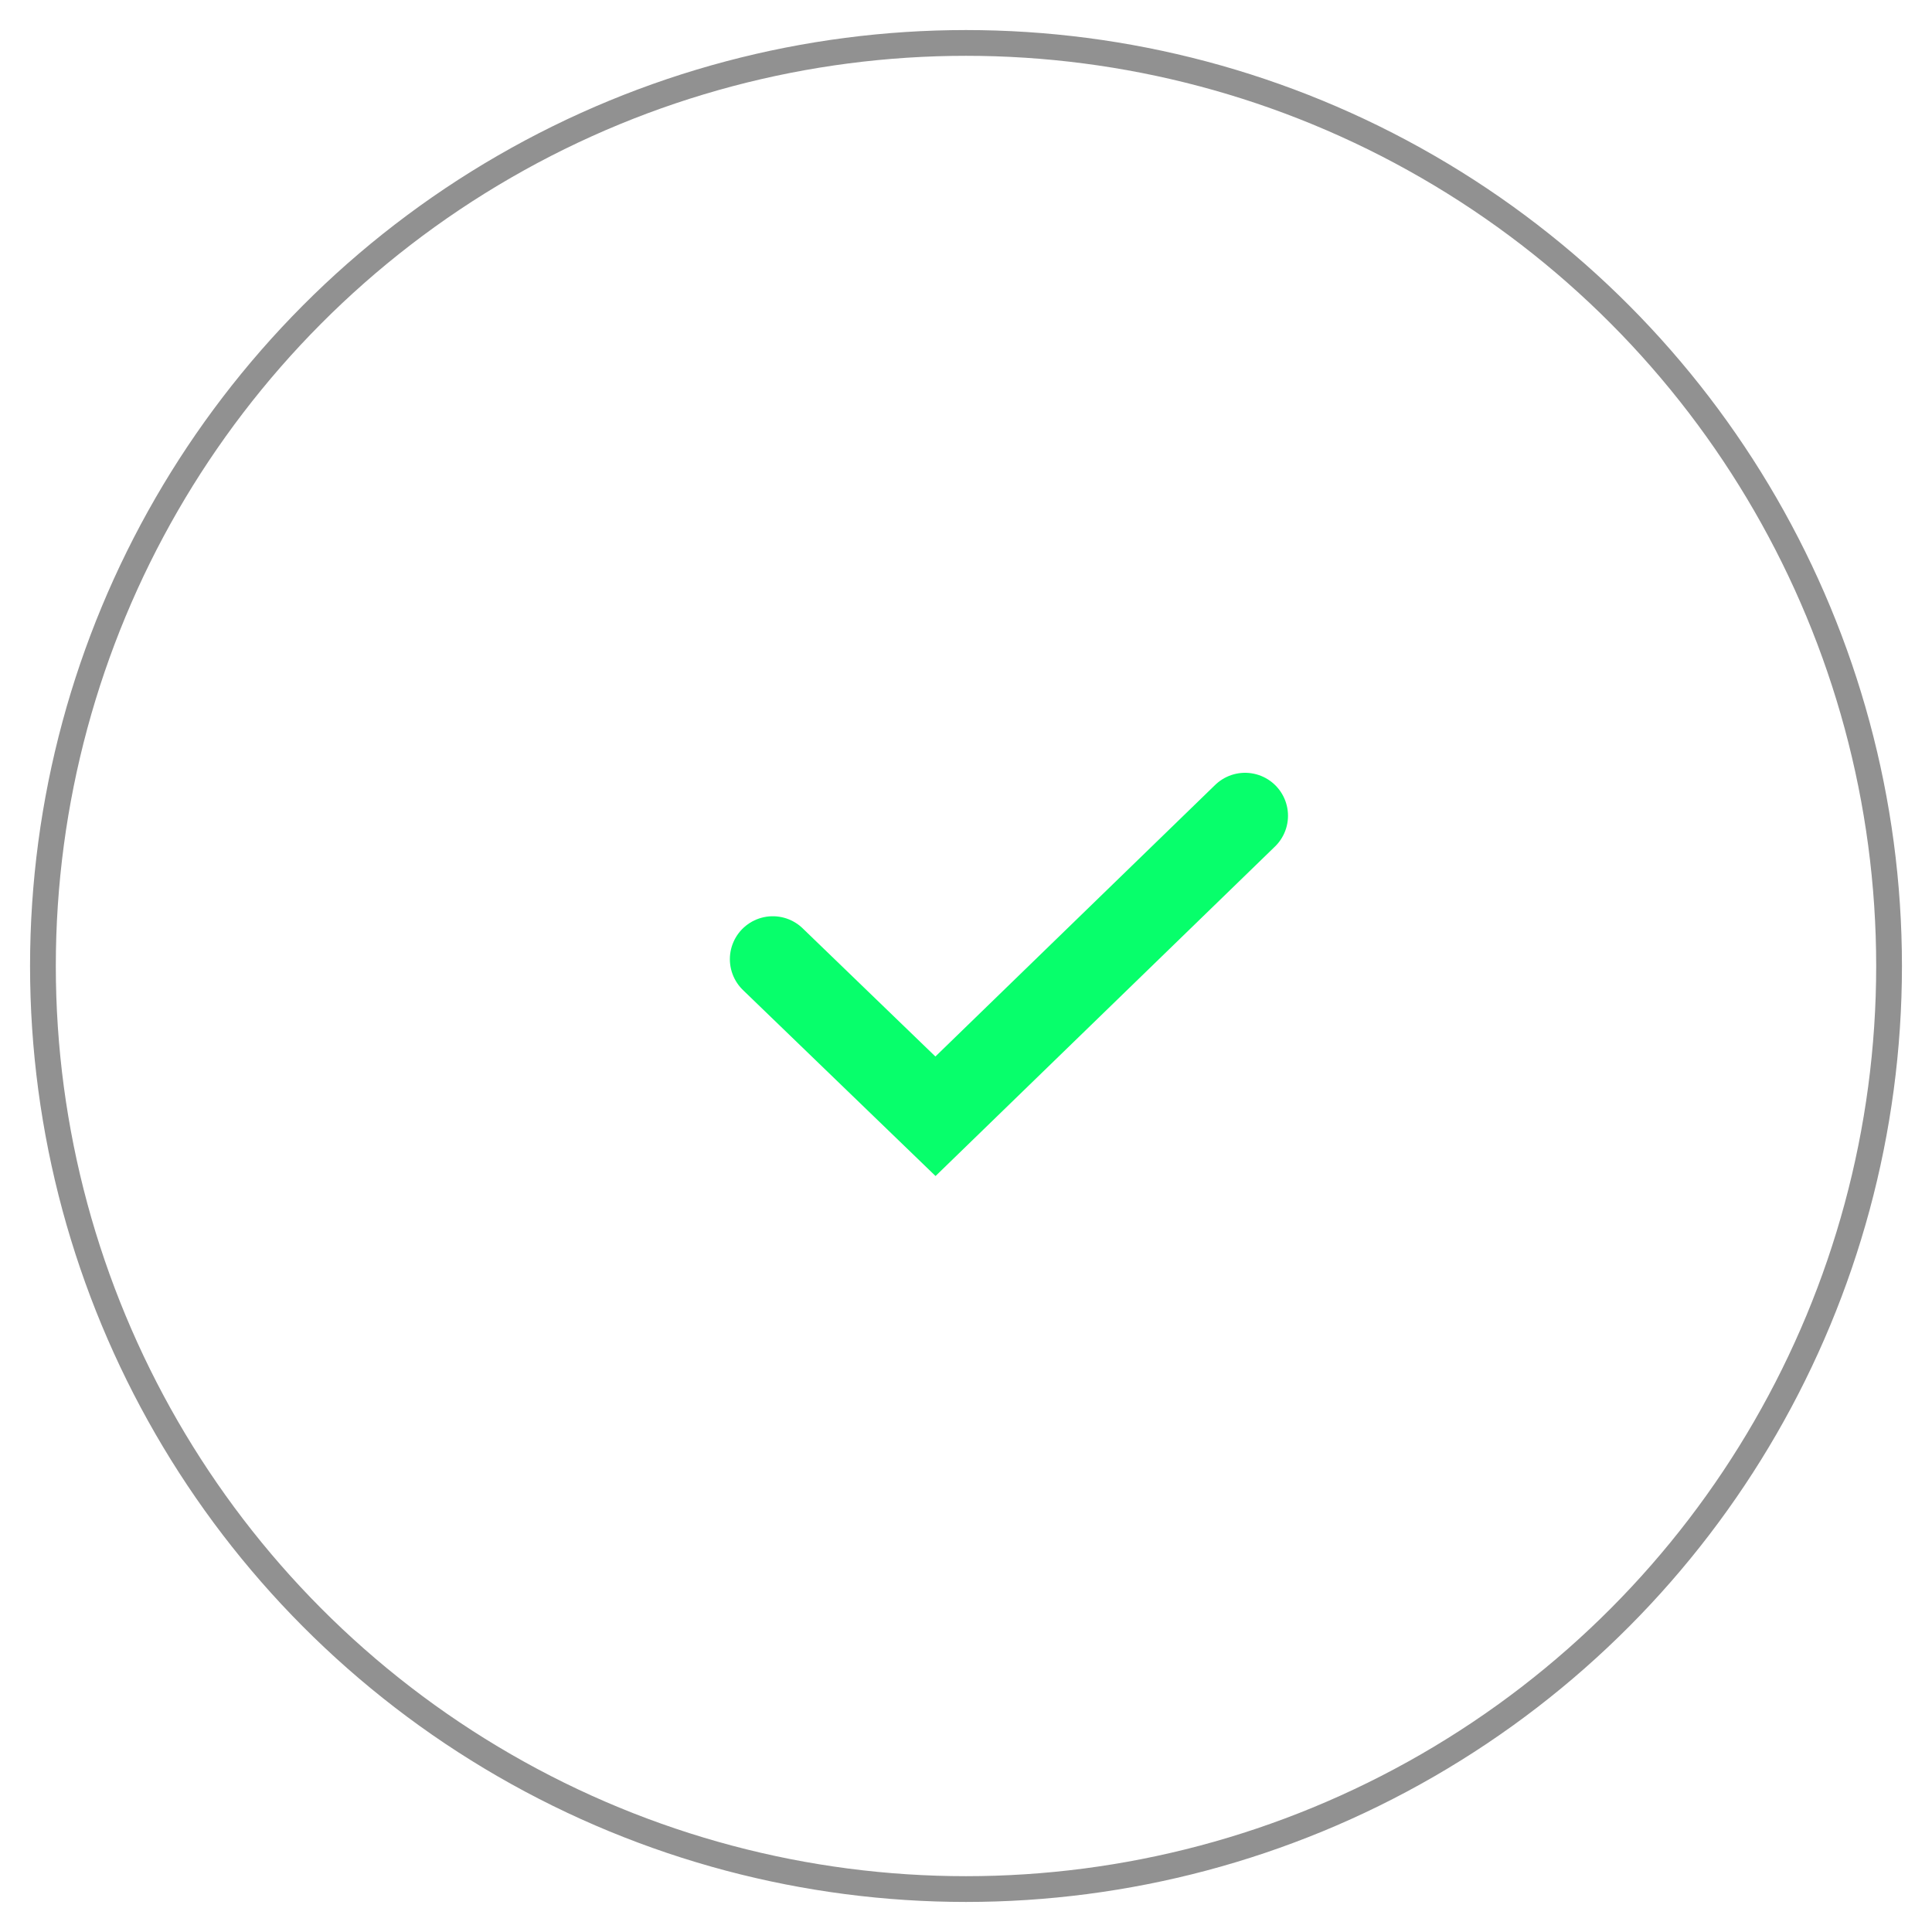 <svg width="45" height="45" viewBox="0 0 45 45" fill="none" xmlns="http://www.w3.org/2000/svg">
<circle cx="22.5" cy="22.5" r="21.5" stroke="#919191" stroke-width="0.6"/>
<path d="M18 22.341L21.789 26L29 19" stroke="#07FF6B" stroke-width="2" stroke-linecap="round"/>
</svg>
